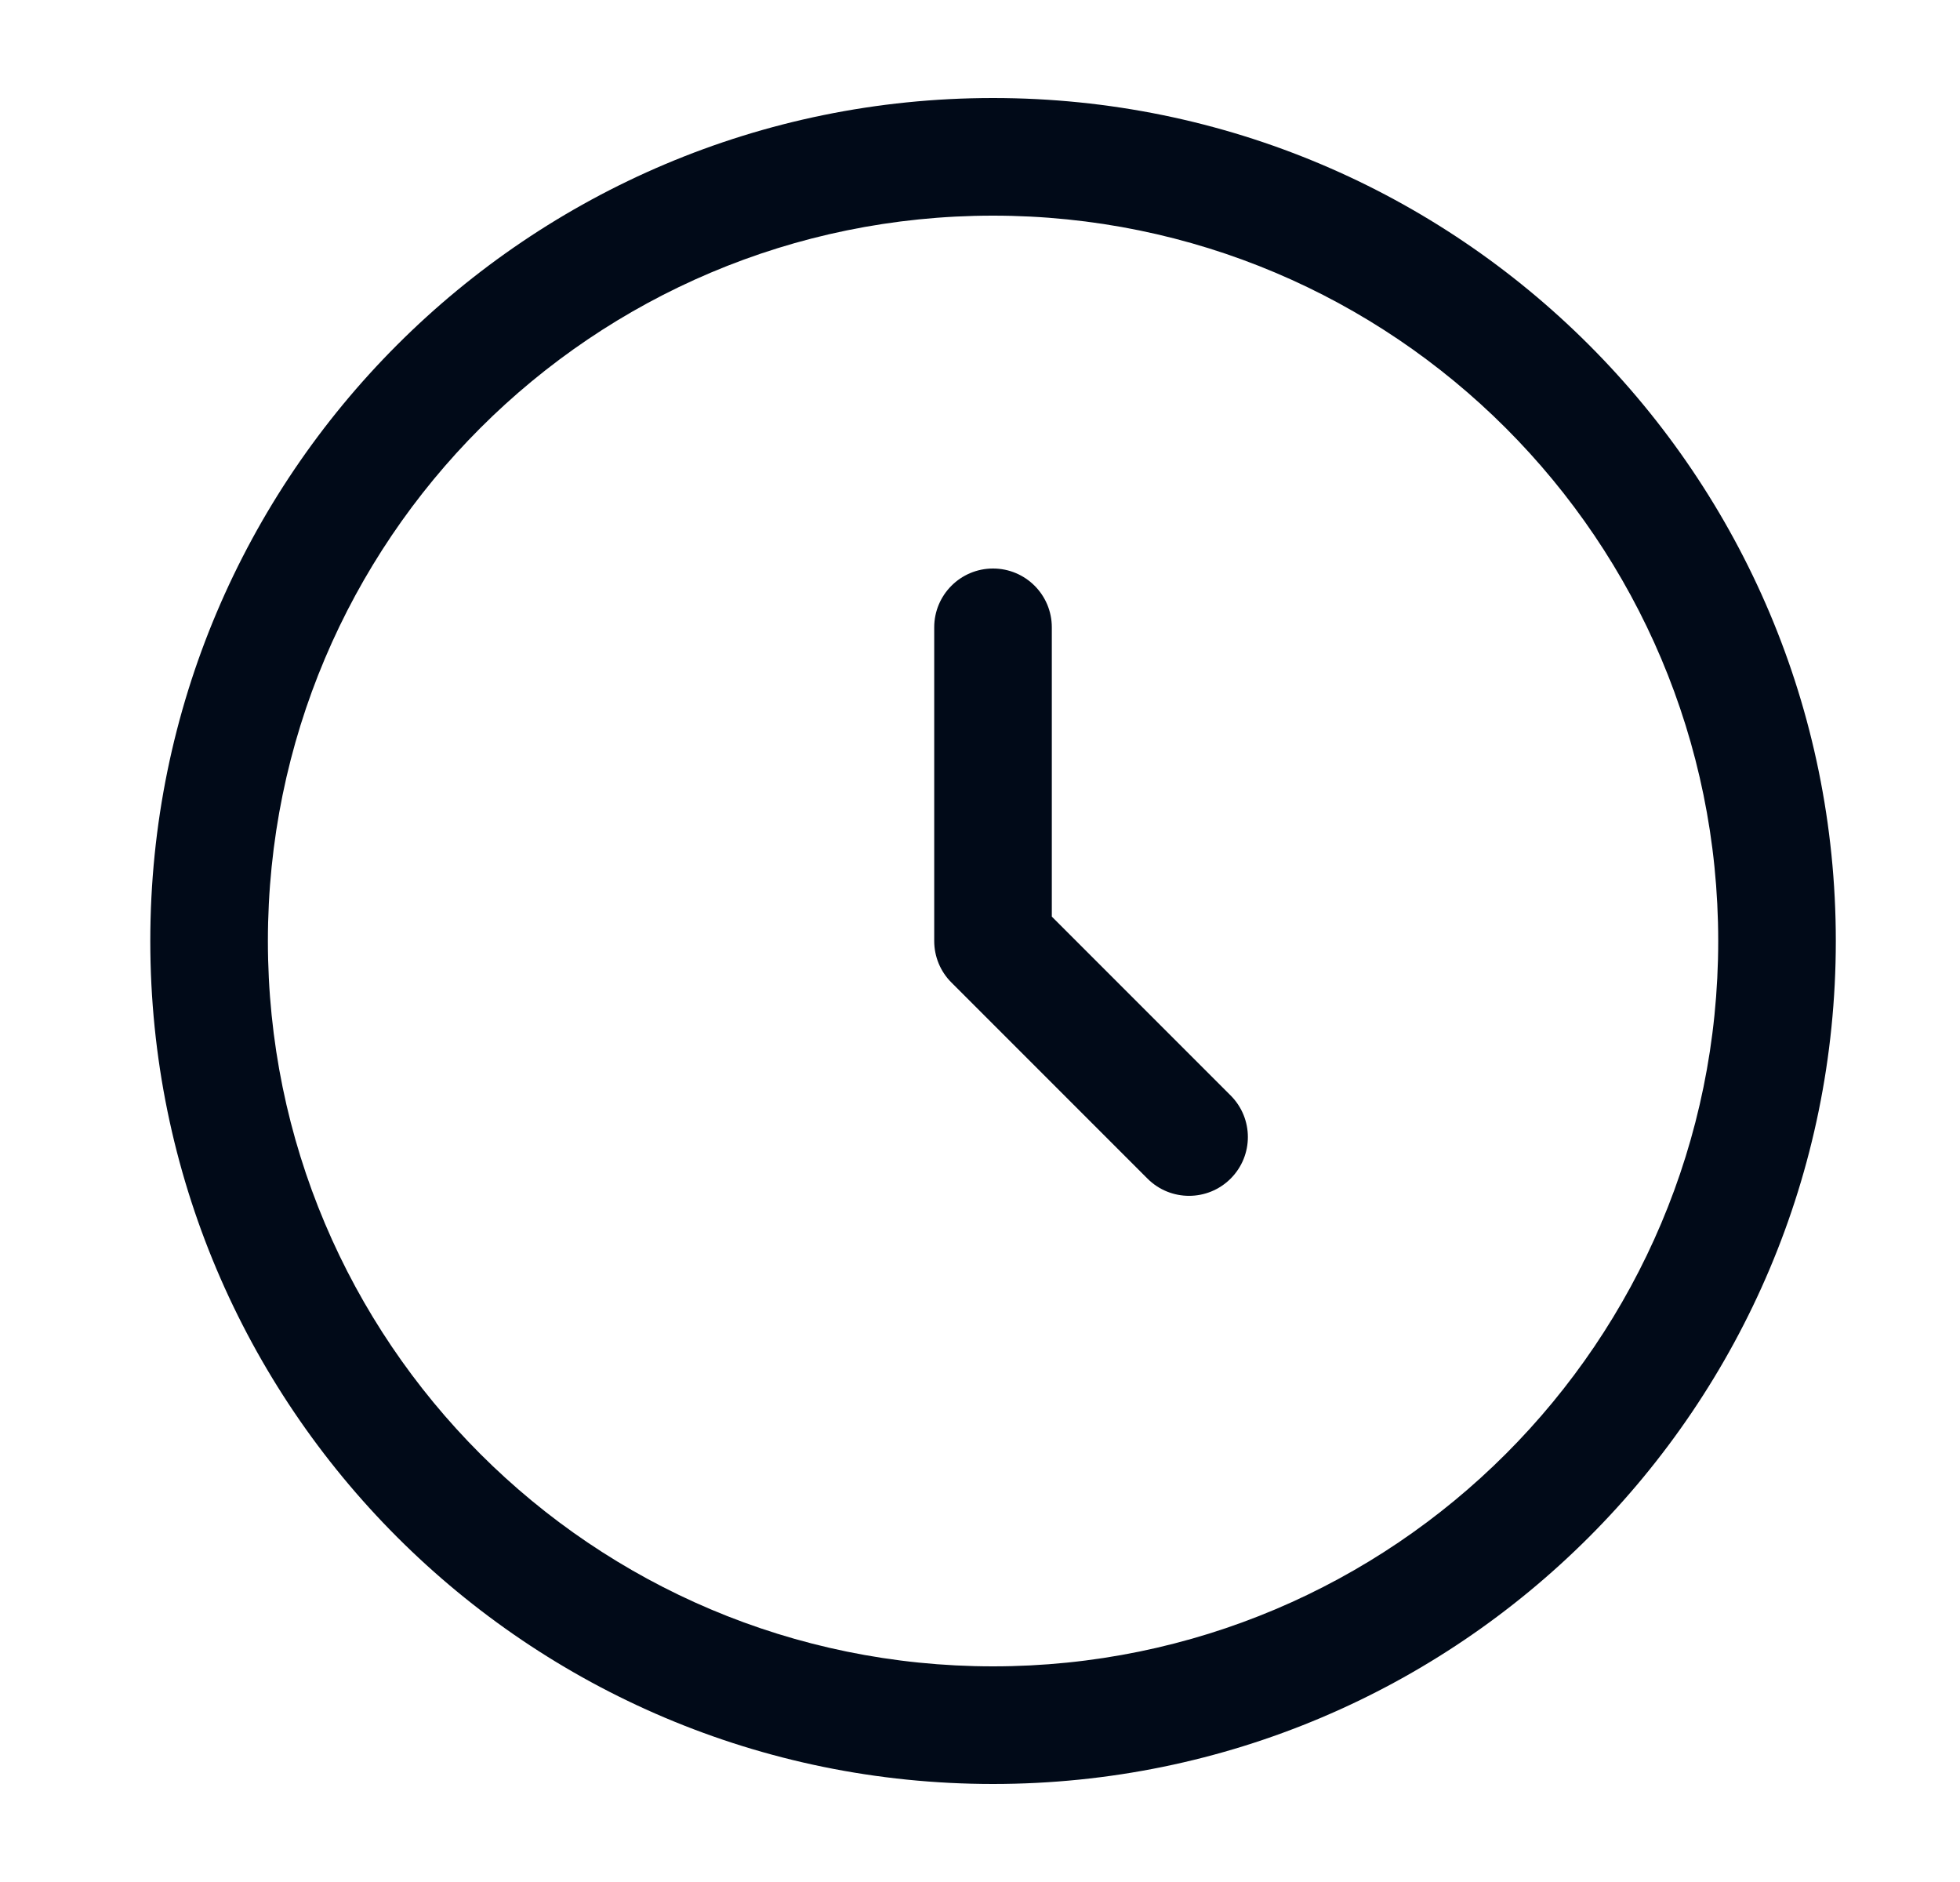 <svg width="25" height="24" viewBox="0 0 25 24" fill="none" xmlns="http://www.w3.org/2000/svg">
<path fill-rule="evenodd" clip-rule="evenodd" d="M12.666 2.75C7.558 2.75 3.417 6.891 3.417 12C3.417 17.109 7.558 21.25 12.666 21.25C17.775 21.25 21.916 17.109 21.916 12C21.916 6.891 17.775 2.75 12.666 2.75ZM1.917 12C1.917 6.063 6.729 1.25 12.666 1.25C18.604 1.25 23.416 6.063 23.416 12C23.416 17.937 18.604 22.75 12.666 22.75C6.729 22.75 1.917 17.937 1.917 12ZM12.666 7.25C13.081 7.25 13.416 7.586 13.416 8V11.689L15.697 13.97C15.99 14.263 15.99 14.737 15.697 15.03C15.404 15.323 14.929 15.323 14.636 15.03L12.136 12.53C11.995 12.39 11.916 12.199 11.916 12V8C11.916 7.586 12.252 7.25 12.666 7.25Z" fill="#010A18"/>
</svg>
